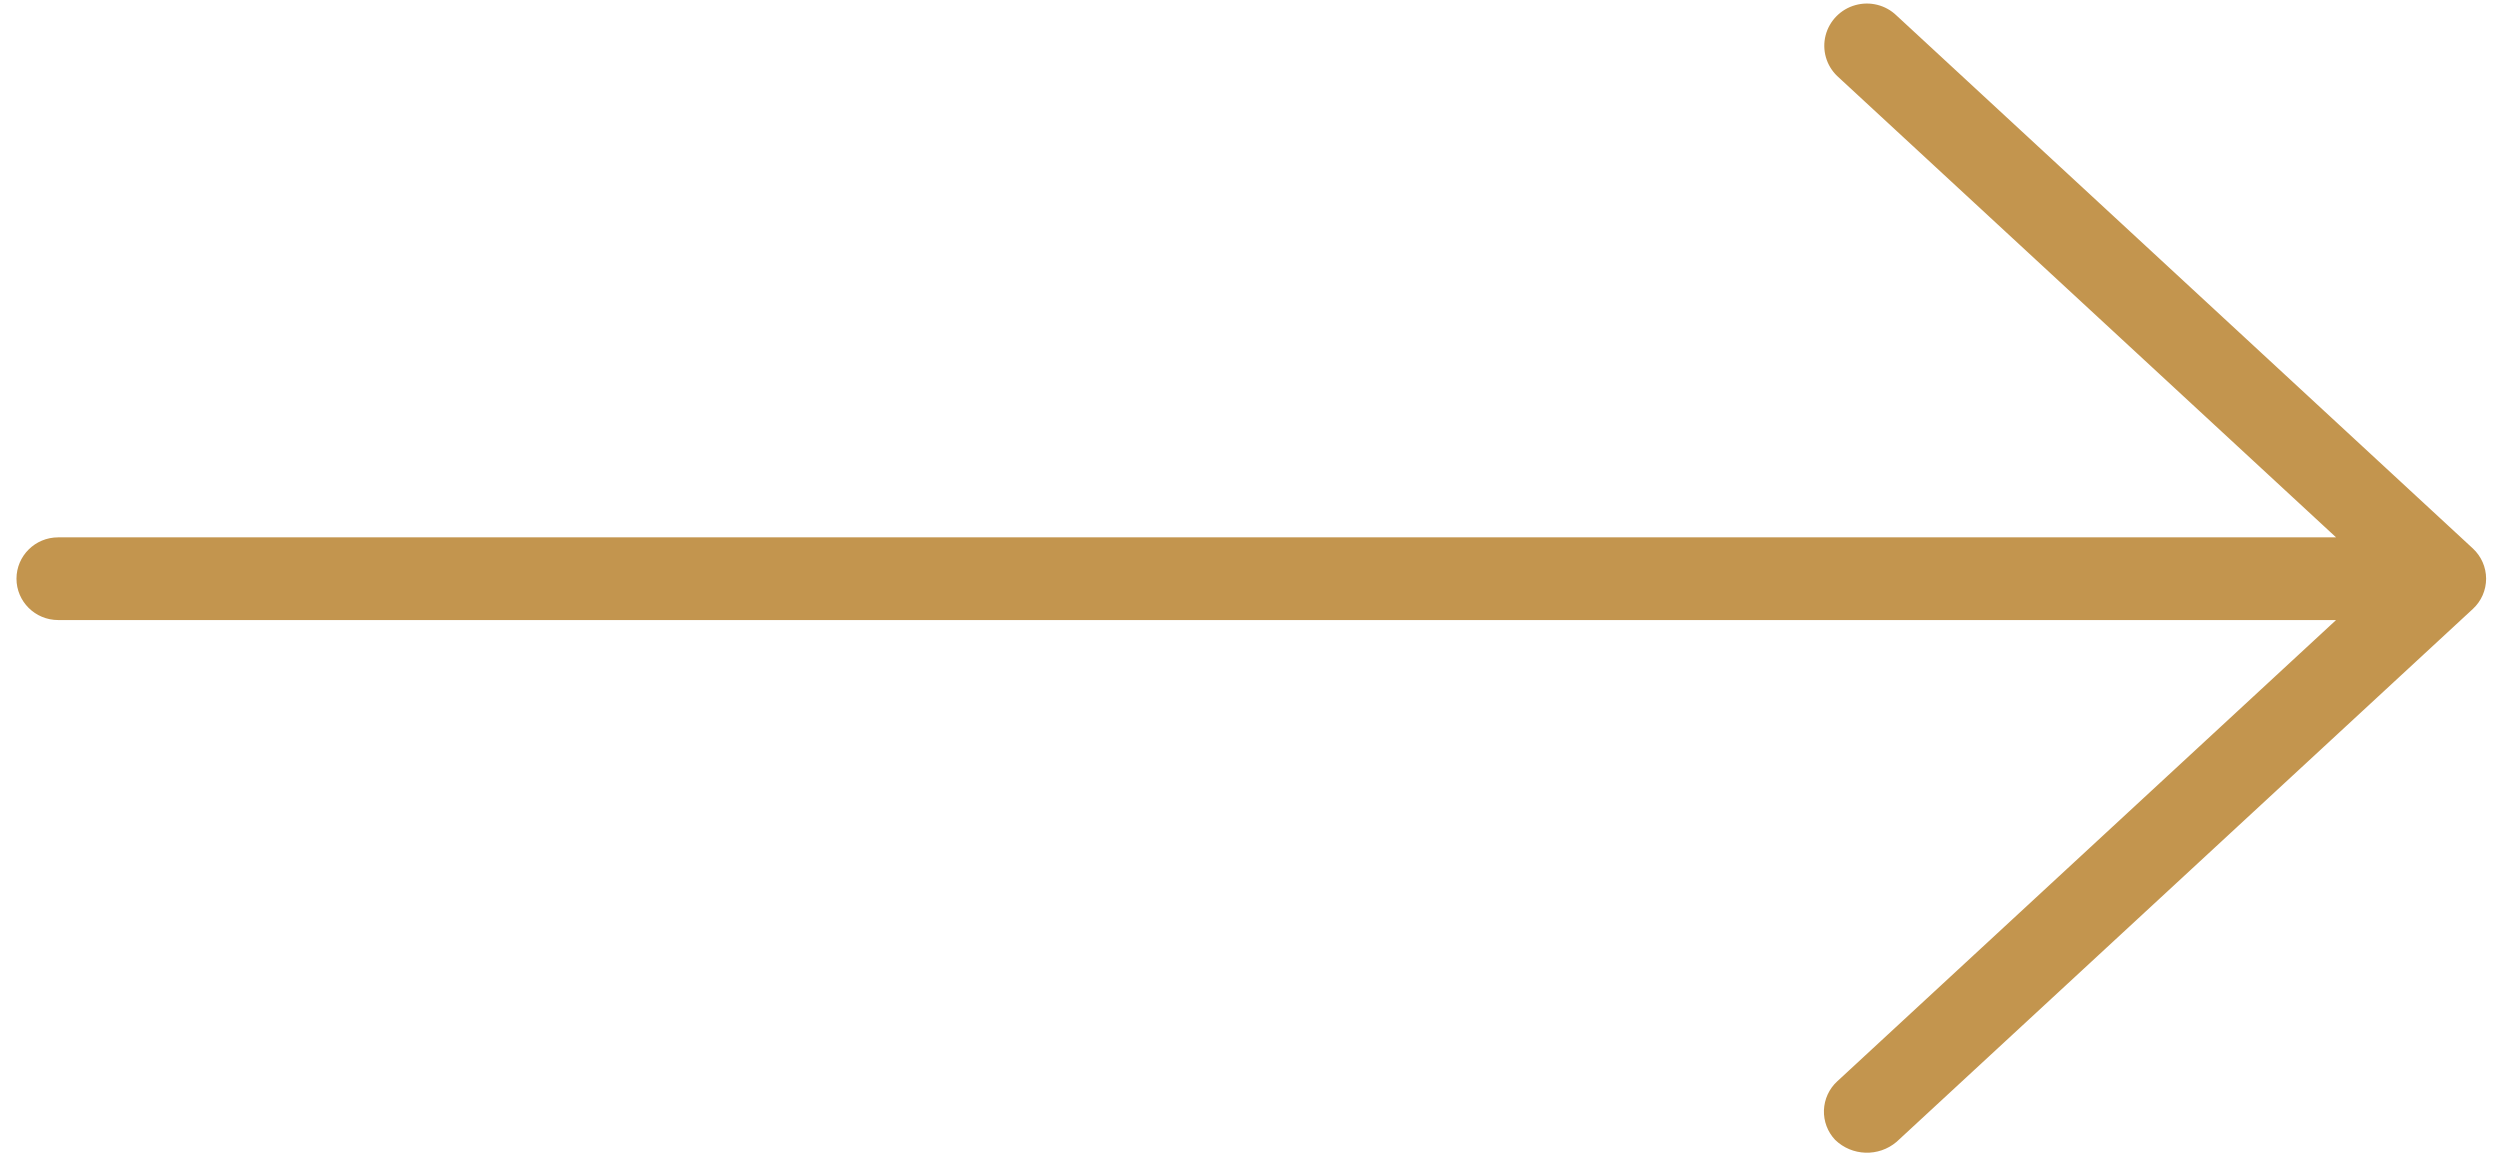 <svg viewBox="0 0 54 25" xmlns="http://www.w3.org/2000/svg"><path d="M1.256 13.393h49.203l-10.776 9.965c-.175.161-.277.385-.286.622-.008.237.078.467.241.64.364.354.941.373 1.328.044l-0-0 12.448-11.511c.183-.169.286-.405.286-.653 0-.248-.104-.484-.286-.653L40.966.336c-.235-.228-.575-.314-.891-.225-.316.088-.561.338-.642.653-.081.316.014.651.25.878l10.776 9.965H1.256c-.497 0-.9.4-.9.893s.403.893.9.893z" fill="#C3954E" fill-rule="nonzero"/></svg>